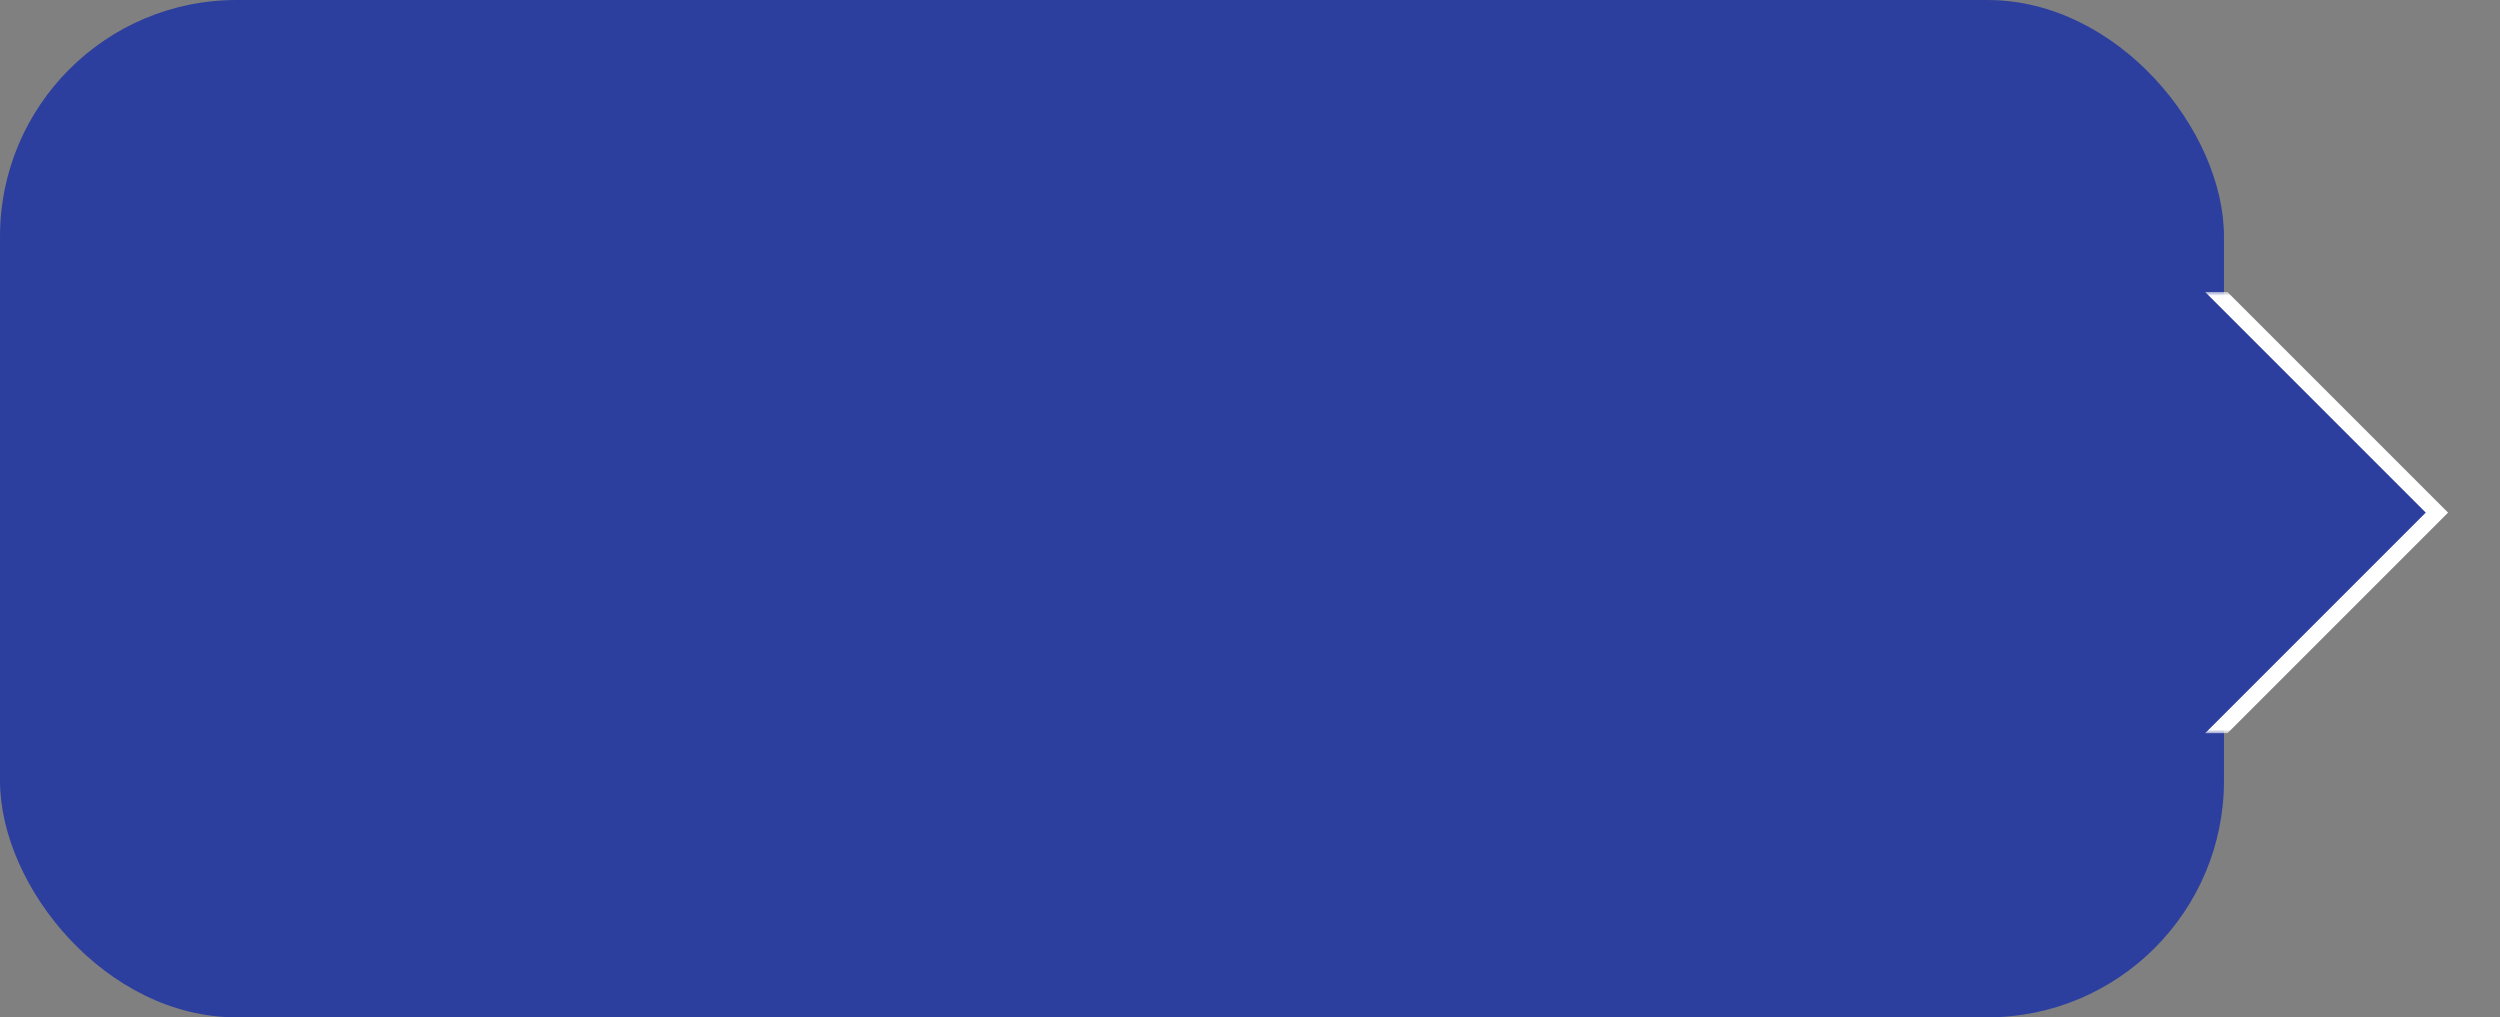 <?xml version="1.0" encoding="UTF-8"?> <svg xmlns="http://www.w3.org/2000/svg" width="317" height="129" viewBox="0 0 317 129" fill="none"><rect x="0" y="0" width="317" height="129" fill="#808080" stroke="none"/><rect width="282" height="129" rx="30" fill="#2C3F9E"></rect><g clip-path="url(#clip0_44_63)"><g clip-path="url(#clip1_44_63)"><mask id="mask0_44_63" style="mask-type:luminance" maskUnits="userSpaceOnUse" x="255" y="37" width="56" height="56"><path d="M311 37H255V93H311V37Z" fill="white"></path></mask><g mask="url(#mask0_44_63)"><path d="M281 93H255V37L281 37L309 65L281 93Z" fill="#2C3F9E"></path><path fill-rule="evenodd" clip-rule="evenodd" d="M280.707 35.293L310.414 65L280.707 94.707L279.293 93.293L307.586 65L279.293 36.707L280.707 35.293Z" fill="white"></path></g></g></g><defs><clipPath id="clip0_44_63"><rect width="56" height="56" fill="white" transform="translate(255 37)"></rect></clipPath><clipPath id="clip1_44_63"><rect width="56" height="56" fill="white" transform="translate(255 37)"></rect></clipPath></defs></svg> 